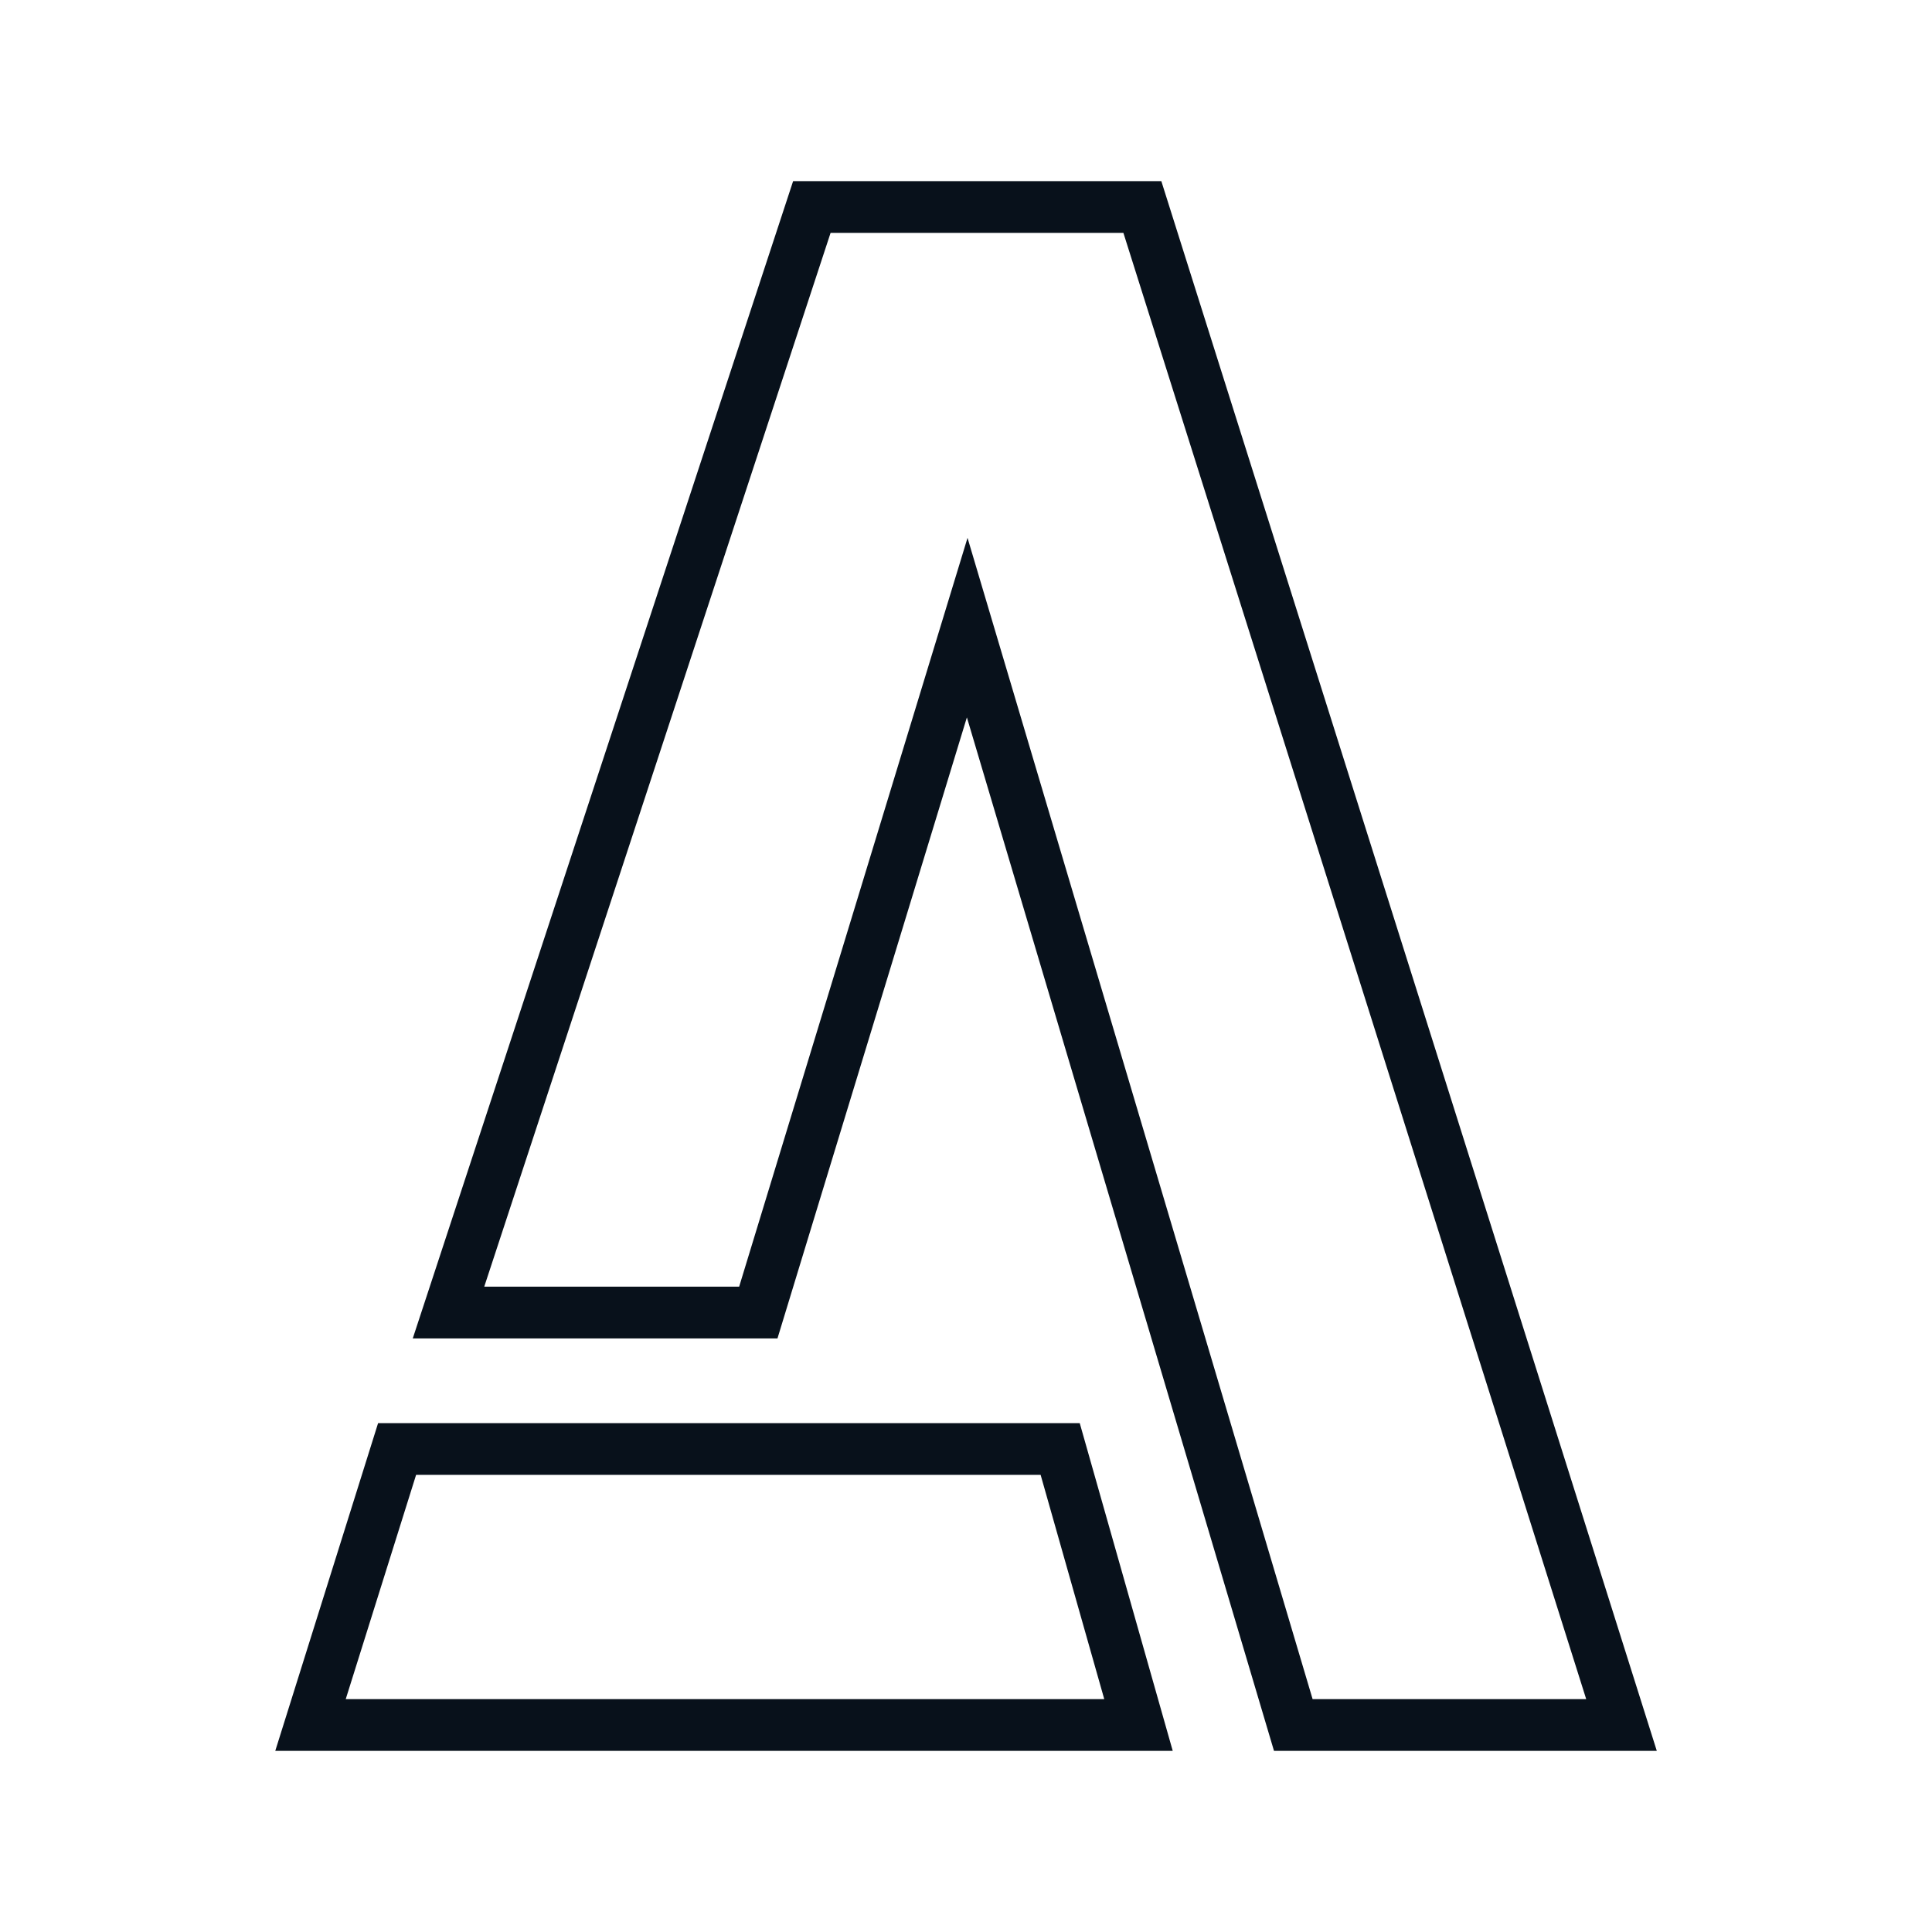 <?xml version="1.0"?>
<svg xmlns="http://www.w3.org/2000/svg" width="56" height="56" fill="none"><path stroke="#08111B" stroke-width="1.5" d="M33.112 6h-9.58L13 38.045h8.98l6.055-19.853L37.487 50H47z"/><path stroke="#08111B" stroke-width="1.5" d="M30.73 42H11.51L9 50h24z"/></svg>

